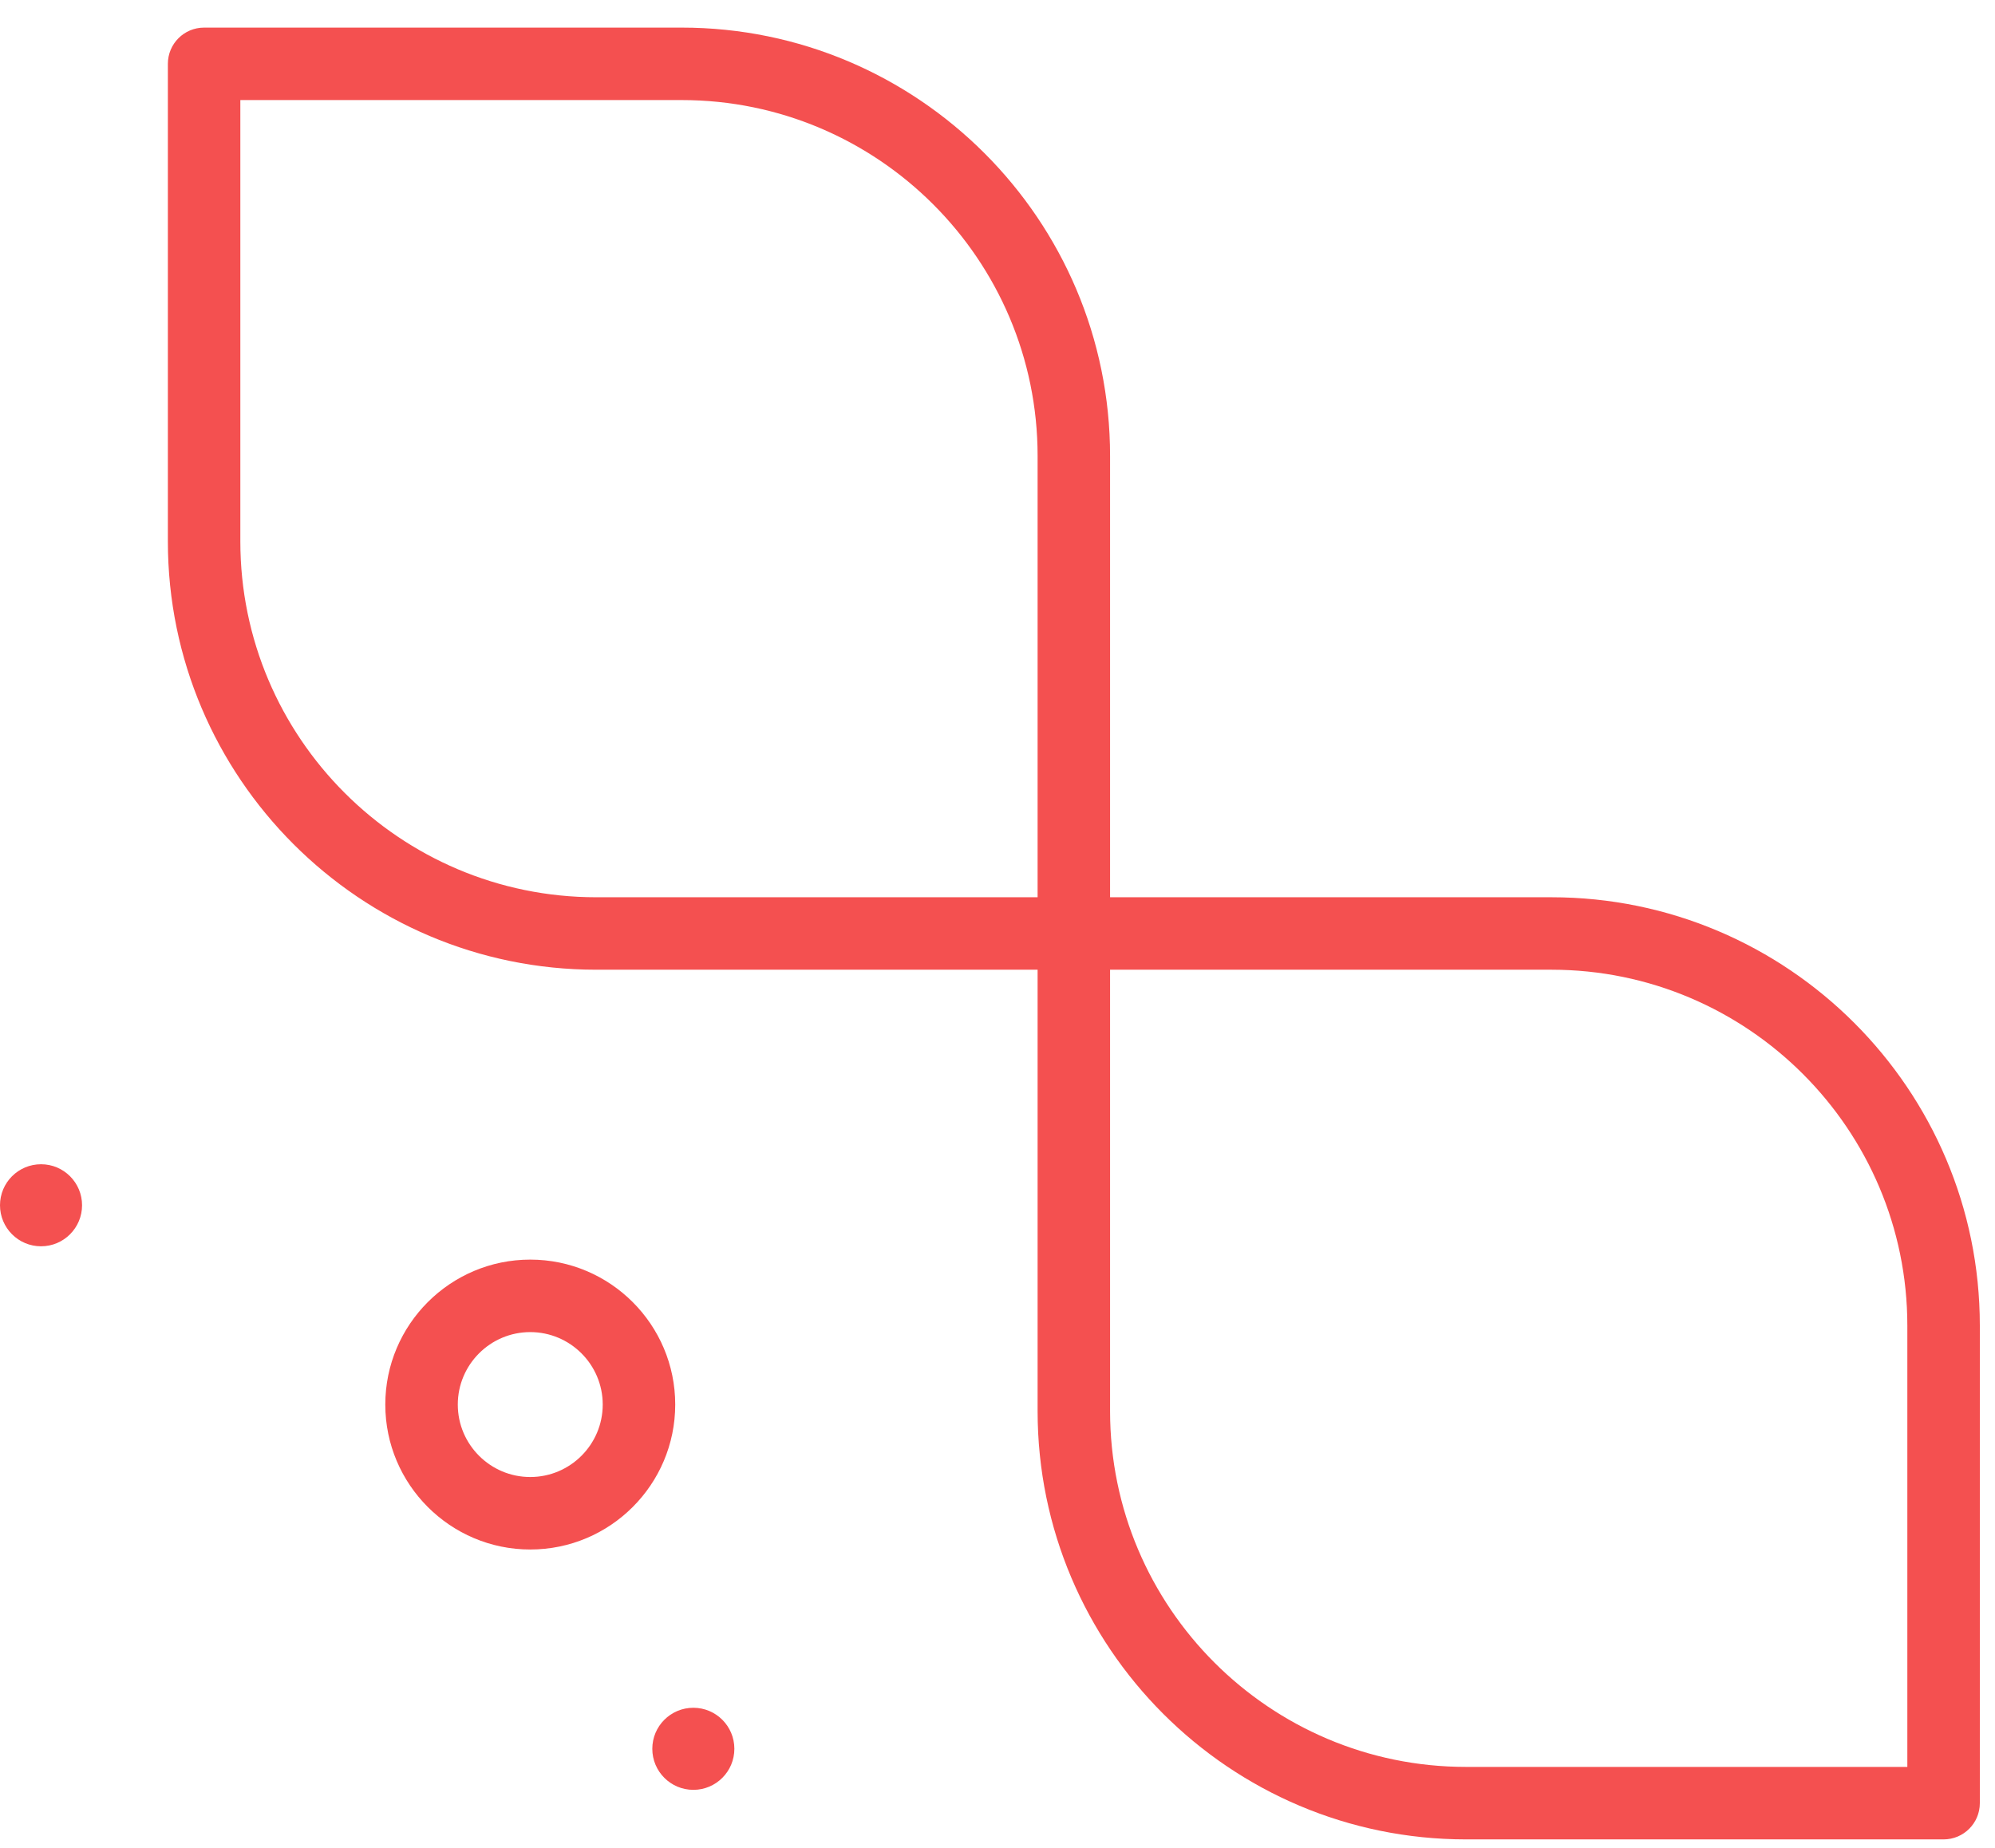 <svg width="68" height="63" viewBox="0 0 68 63" fill="none" xmlns="http://www.w3.org/2000/svg">
<path d="M18.074 42.938C20.799 42.938 23.015 45.154 23.015 47.879C23.015 50.604 20.799 52.82 18.074 52.82C15.349 52.82 13.133 50.604 13.133 47.879C13.133 45.154 15.349 42.938 18.074 42.938ZM18.074 50.349C19.436 50.349 20.544 49.241 20.544 47.879C20.544 46.517 19.436 45.409 18.074 45.409C16.712 45.409 15.604 46.517 15.604 47.879C15.604 49.241 16.712 50.349 18.074 50.349Z" fill="#F45050"/>
<path d="M23.633 58.215C24.405 58.215 25.031 58.841 25.031 59.614C25.031 60.386 24.405 61.013 23.633 61.013C22.86 61.013 22.234 60.386 22.234 59.614C22.234 58.841 22.86 58.215 23.633 58.215Z" fill="#F45050"/>
<path d="M1.399 42.484C0.626 42.484 0 41.858 0 41.085C0 40.313 0.626 39.687 1.399 39.687C2.171 39.687 2.797 40.313 2.797 41.085C2.797 41.858 2.171 42.484 1.399 42.484Z" fill="#F45050"/>
<path d="M66.247 62.702H49.968C41.917 62.702 35.367 56.152 35.367 48.101V33.056H20.322C12.272 33.056 5.722 26.506 5.722 18.456V2.176C5.722 1.493 6.274 0.941 6.957 0.941H23.237C31.287 0.941 37.837 7.491 37.837 15.541V30.586H52.882C60.932 30.586 67.483 37.136 67.483 45.187V61.466C67.483 62.149 66.93 62.702 66.247 62.702V62.702ZM35.367 15.541C35.367 8.853 29.925 3.411 23.237 3.411H8.192V18.456C8.192 25.145 13.634 30.586 20.322 30.586H35.367V15.541ZM65.012 45.187C65.012 38.498 59.571 33.056 52.882 33.056H37.837V48.101C37.837 54.79 43.279 60.231 49.968 60.231H65.012V45.187Z" fill="#F45050"/>
</svg>
